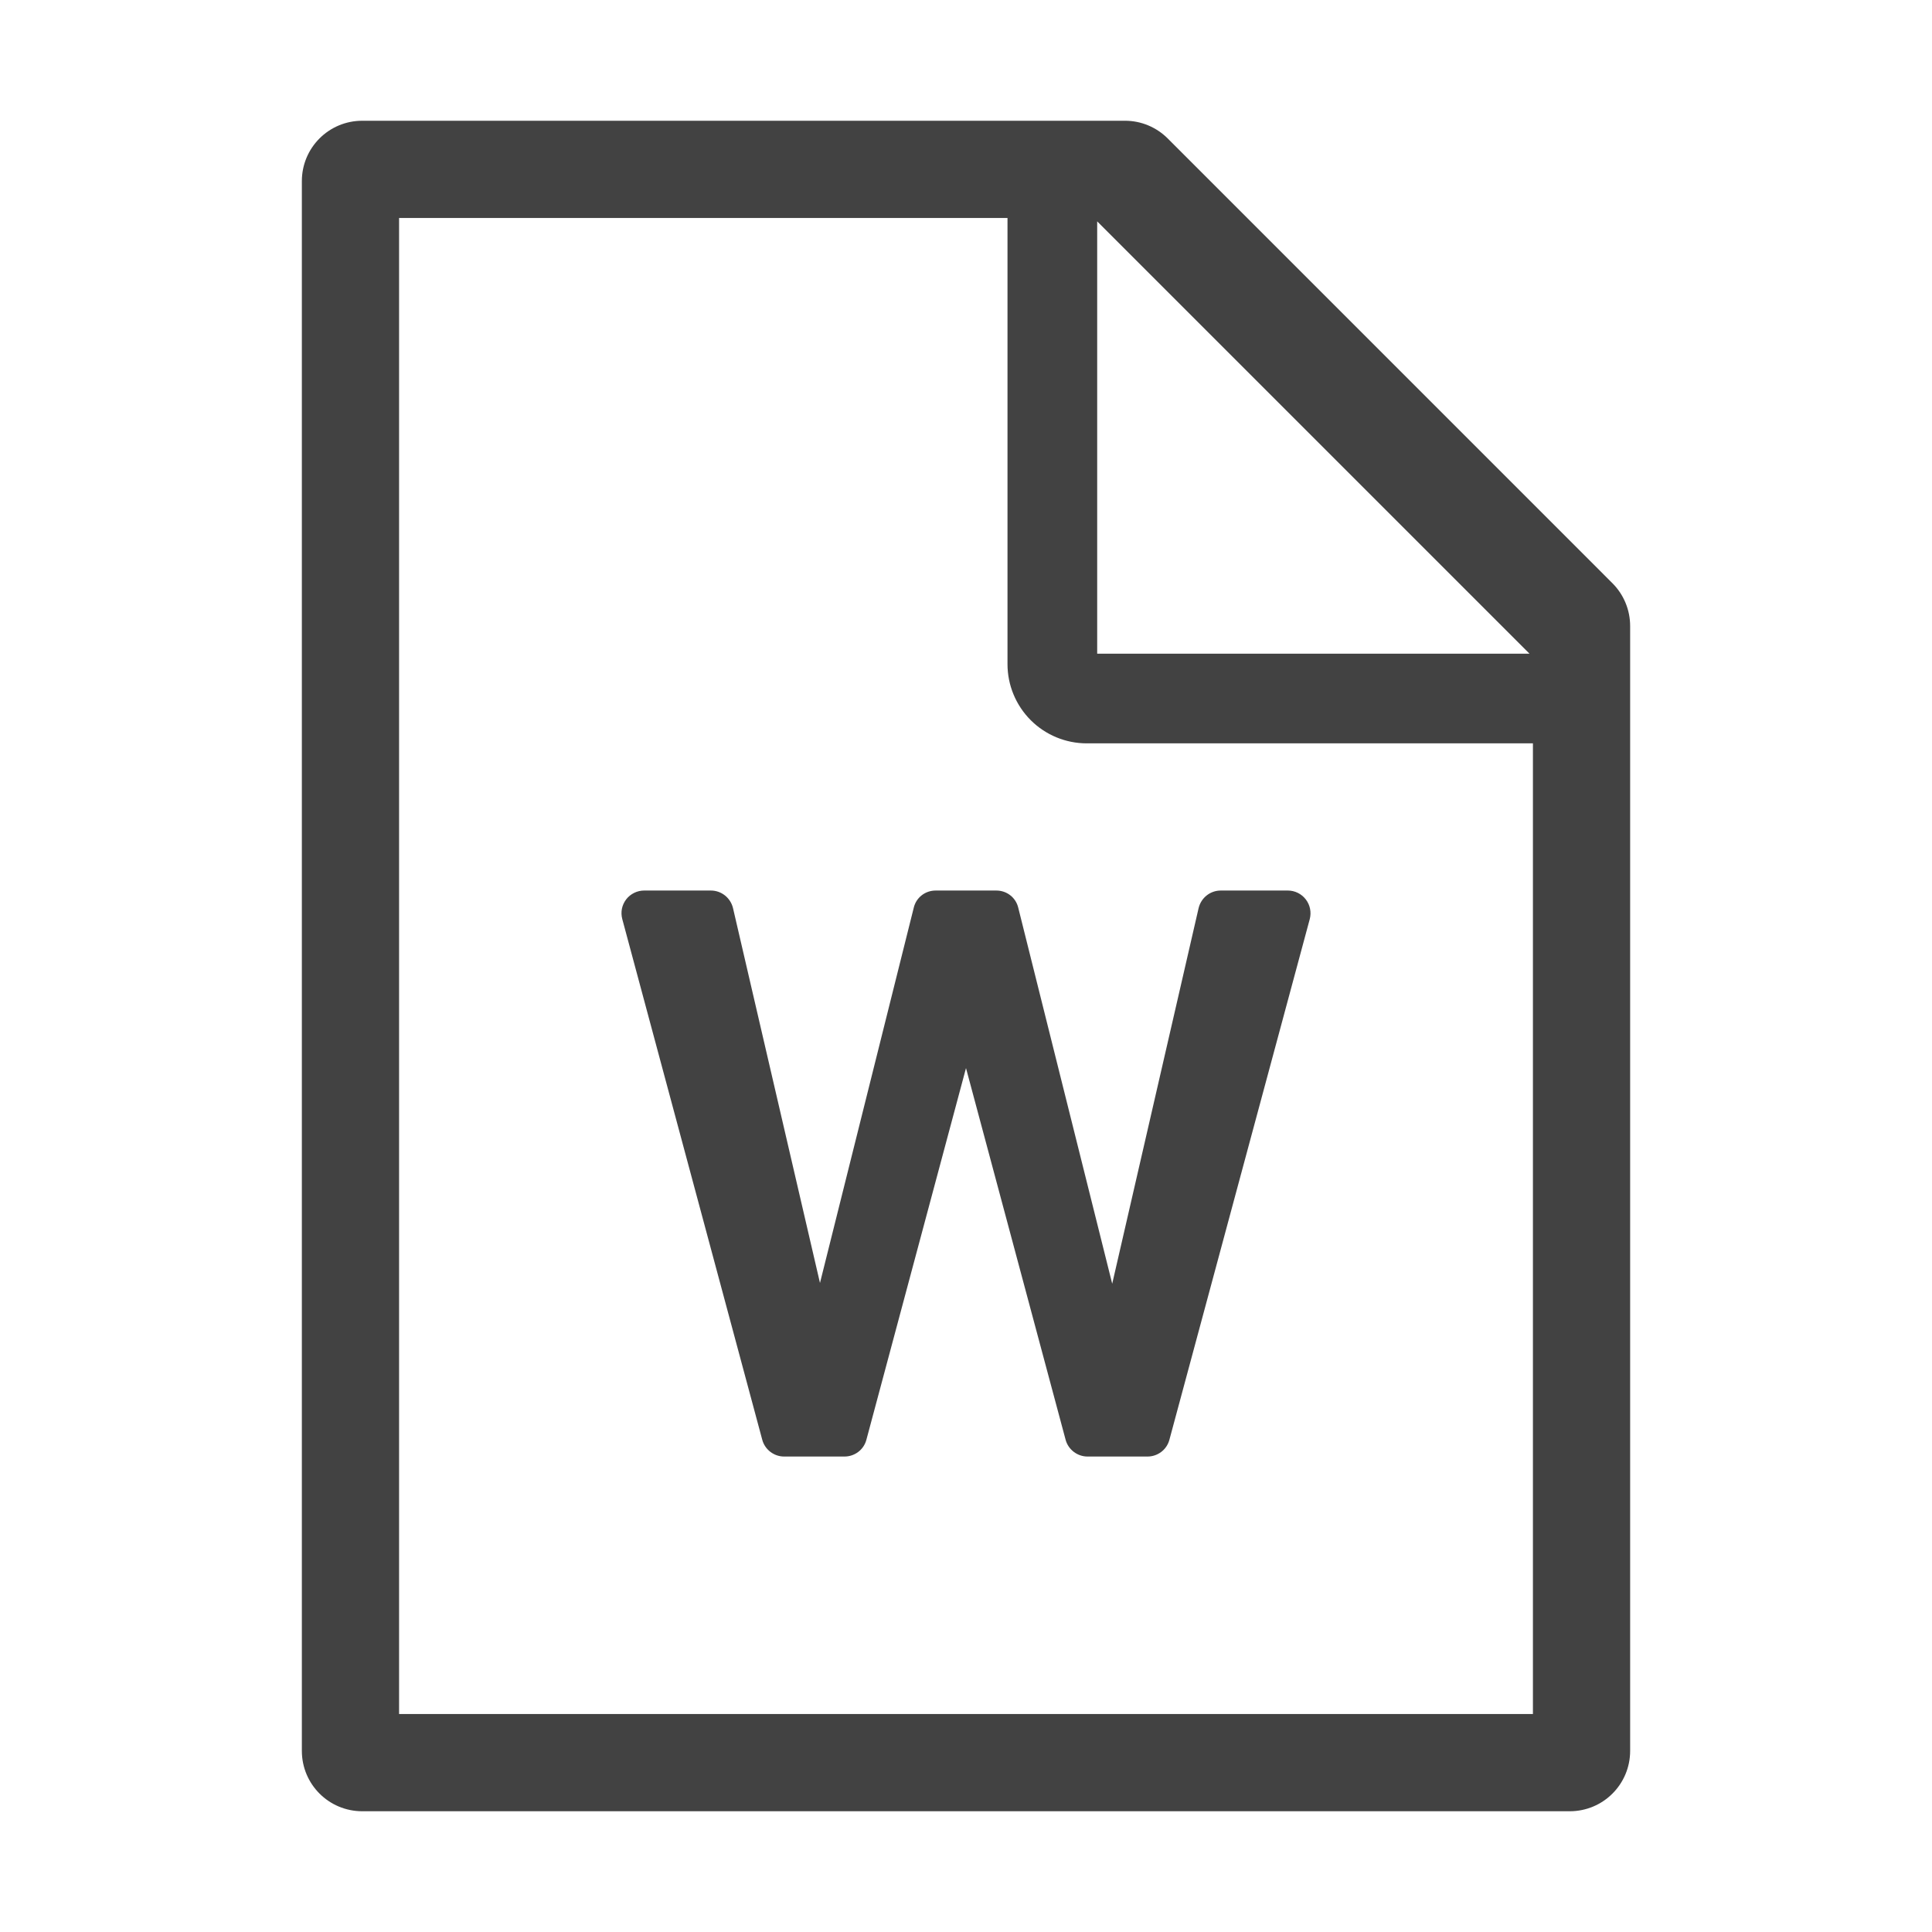 <svg width="100%" height="100%" viewBox="0 0 50 50" fill="none" xmlns="http://www.w3.org/2000/svg">
<path d="M41.728 15.092L30.221 3.584C29.928 3.291 29.532 3.125 29.117 3.125H9.375C8.511 3.125 7.812 3.823 7.812 4.688V45.312C7.812 46.177 8.511 46.875 9.375 46.875H40.625C41.489 46.875 42.188 46.177 42.188 45.312V16.2C42.188 15.785 42.022 15.385 41.728 15.092ZM39.584 16.918H28.395V5.729L39.584 16.918ZM39.672 44.359H10.328V5.641H26.074V17.188C26.074 17.731 26.29 18.253 26.675 18.638C27.059 19.022 27.581 19.238 28.125 19.238H39.672V44.359ZM25.786 23.047H24.214C23.945 23.047 23.711 23.227 23.648 23.491L21.221 33.203L18.97 23.501C18.906 23.237 18.672 23.047 18.398 23.047H16.67C16.58 23.047 16.491 23.068 16.411 23.108C16.331 23.147 16.26 23.205 16.205 23.276C16.151 23.348 16.113 23.43 16.095 23.518C16.078 23.606 16.081 23.697 16.104 23.784L19.727 37.261C19.795 37.515 20.029 37.695 20.293 37.695H21.855C22.119 37.695 22.354 37.52 22.422 37.261L25 27.642L27.578 37.261C27.646 37.515 27.881 37.695 28.145 37.695H29.697C29.961 37.695 30.195 37.52 30.264 37.261L33.897 23.784C33.919 23.697 33.922 23.607 33.904 23.518C33.886 23.43 33.849 23.348 33.794 23.277C33.739 23.205 33.669 23.148 33.589 23.108C33.508 23.068 33.42 23.047 33.33 23.047H31.592C31.318 23.047 31.084 23.237 31.02 23.501L28.784 33.223L26.352 23.491C26.289 23.227 26.055 23.047 25.786 23.047Z" fill="#424242"/>
</svg>
